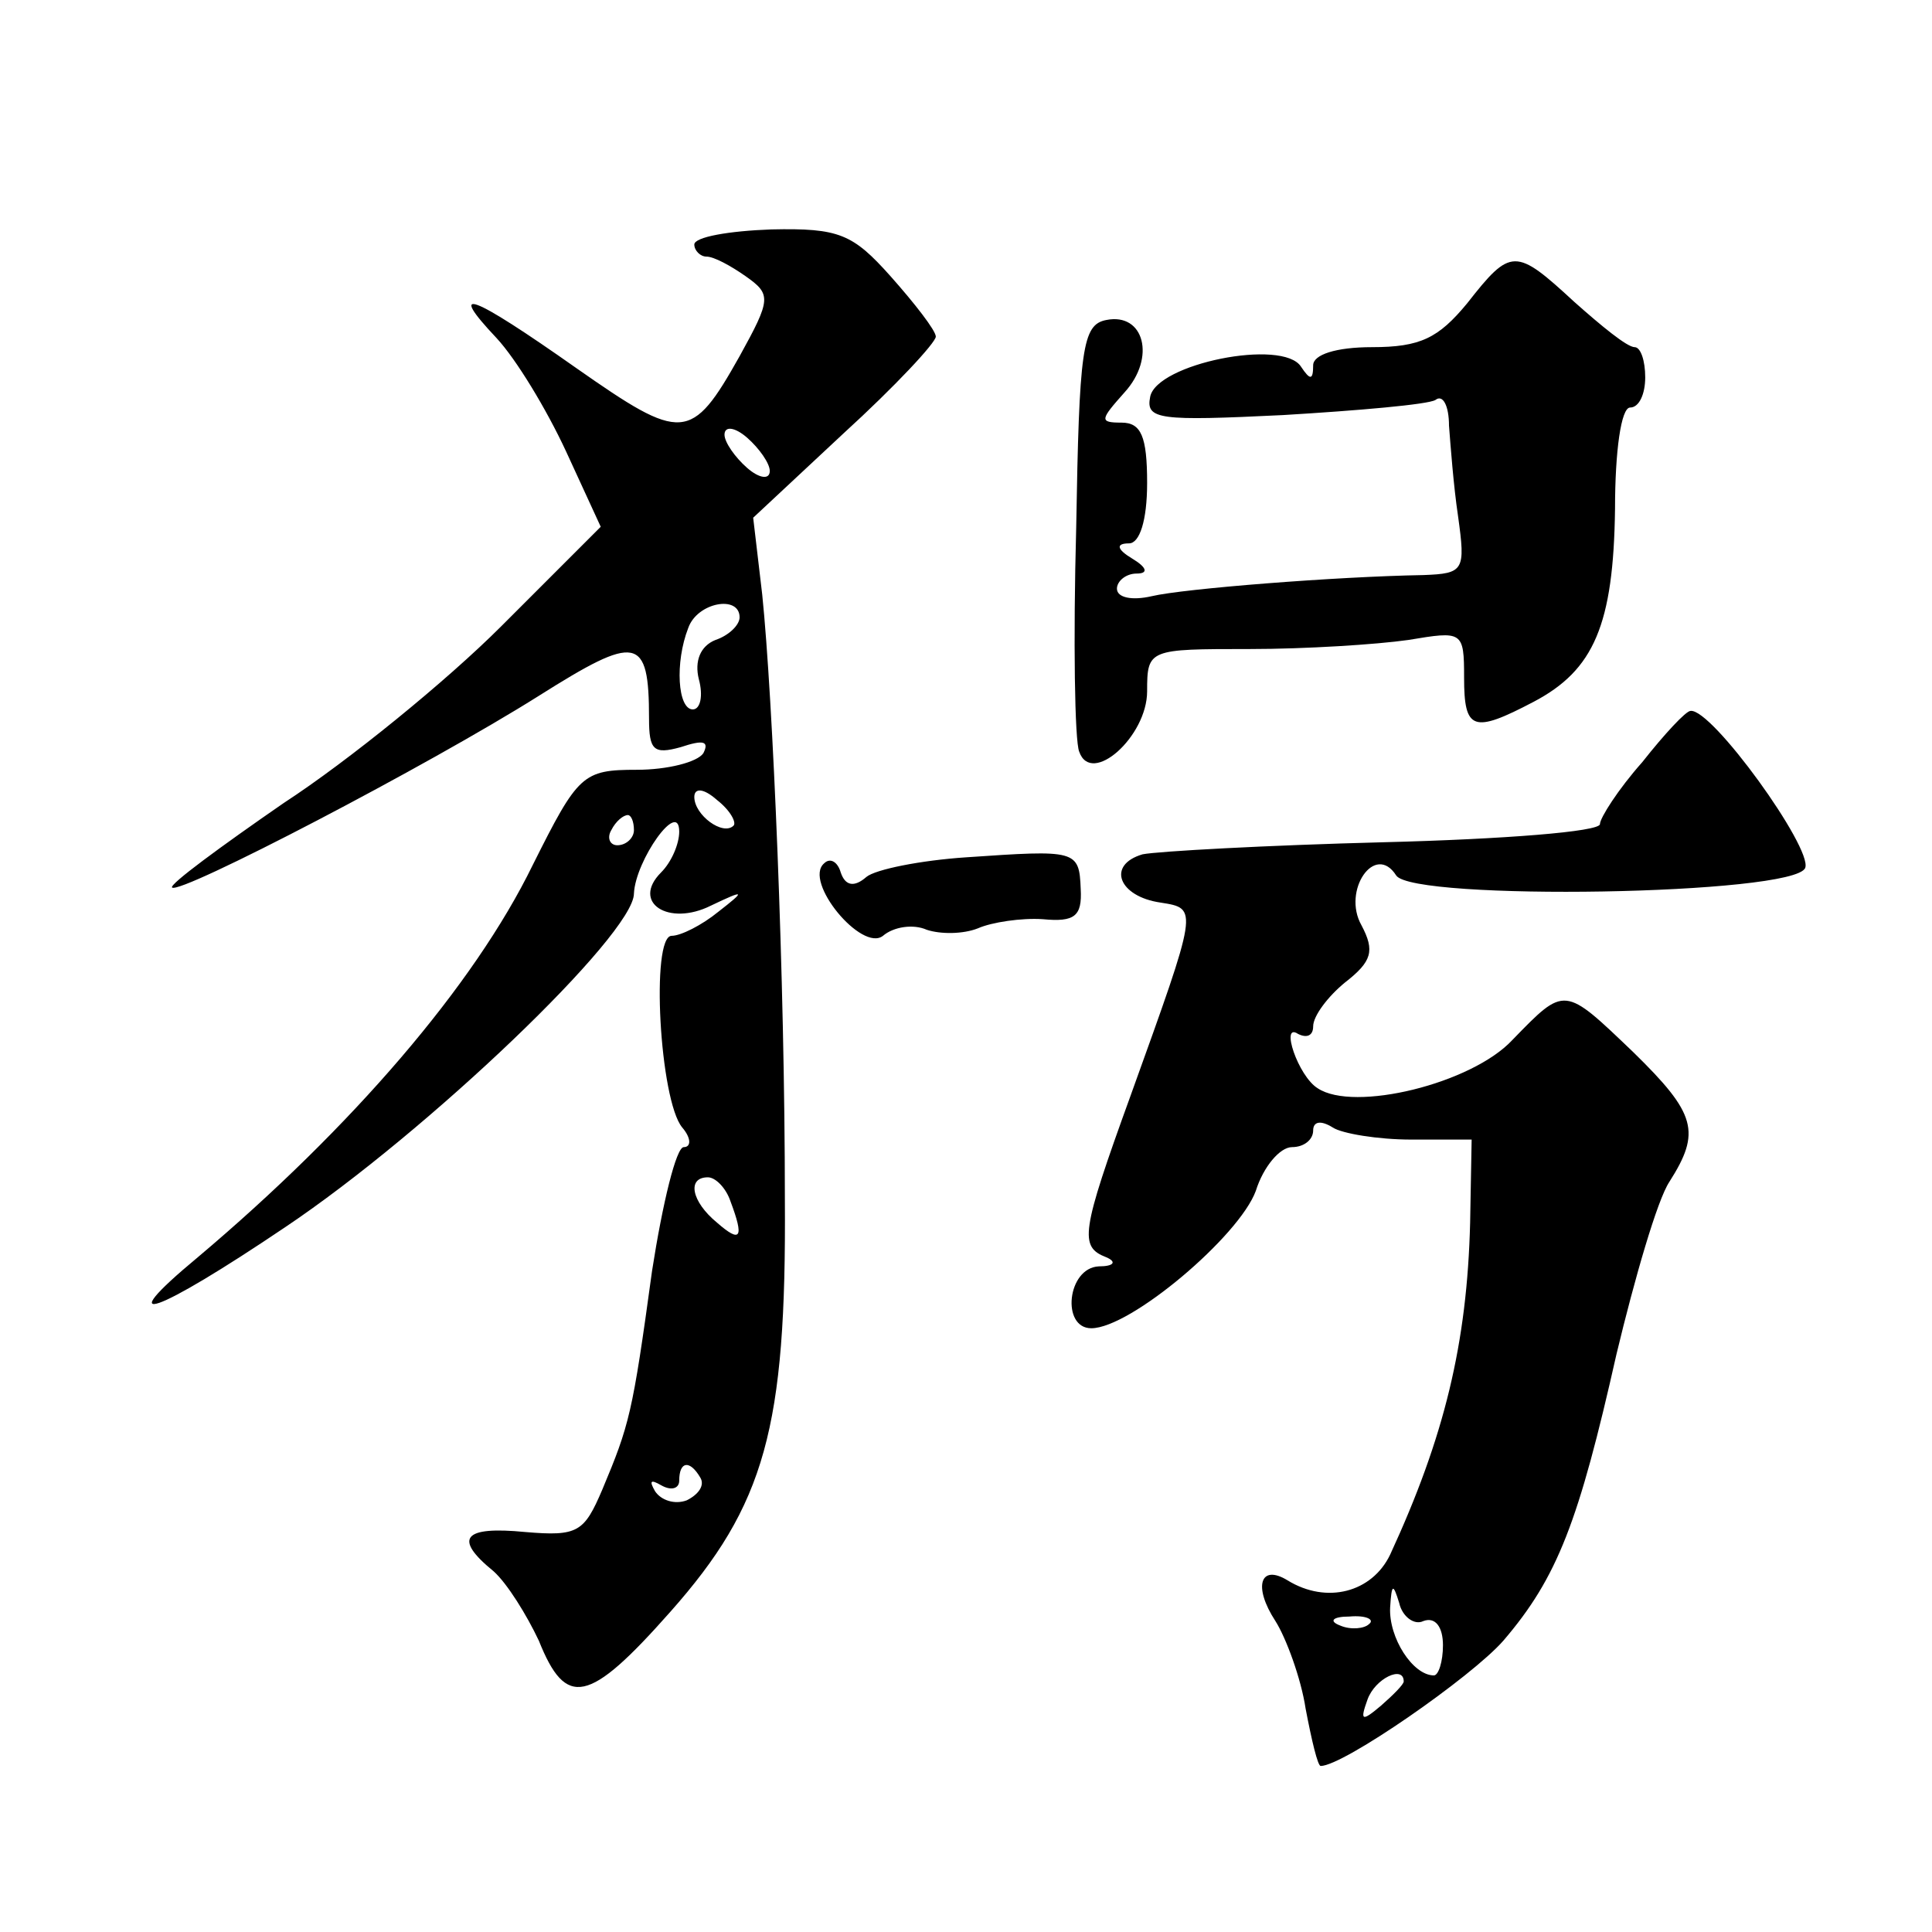 <?xml version="1.0" standalone="no"?>
<!DOCTYPE svg PUBLIC "-//W3C//DTD SVG 20010904//EN"
 "http://www.w3.org/TR/2001/REC-SVG-20010904/DTD/svg10.dtd">
<svg version="1.0" xmlns="http://www.w3.org/2000/svg"
 width="128pt" height="128pt" viewBox="0 0 128 128"
 preserveAspectRatio="xMidYMid meet">
<g transform="translate(0,128) scale(0.1,-0.1)"
fill="#0" stroke="none">
<path d="M460 1118 c0 -4 4 -8 8 -8 5 0 16 -6 26 -13 17 -12 17 -15 -4 -53 -32
-57 -38 -57 -108 -8 -71 50 -86 55 -53 20 13 -14 33 -47 46 -75 l23 -50 -66 -66
c-36 -36 -101 -89 -144 -117 -42 -29 -76 -54 -74 -56 5 -5 170 81 243 127 65 41
73 40 73 -15 0 -21 3 -24 21 -19 15 5 19 4 15 -4 -4 -6 -24 -11 -44 -11 -36 0 -39
-3 -69 -63 -39 -80 -120 -174 -222 -260 -59 -49 -28 -38 58 20 94 63 231 194 231
221 1 22 30 63 30 41 0 -8 -5 -20 -12 -27 -20 -20 5 -36 33 -22 23 11 23 10 5 -4
-11 -9 -25 -16 -31 -16 -14 0 -8 -109 7 -127 6 -7 6 -13 1 -13 -5 0 -14 -37 -21
-82 -13 -95 -15 -102 -33 -145 -12 -28 -16 -31 -51 -28 -41 4 -48 -4 -21 -26 9
-8 22 -29 30 -46 18 -45 33 -42 87 19 63 71 77 122 76 273 0 147 -8 333 -15 401
l-6 51 60 56 c34 31 61 60 61 64 0 4 -14 22 -30 40 -25 28 -34 32 -79 31 -28 -1
-51 -5 -51 -10z m50 -150 c0 -6 -7 -5 -15 2 -8 7 -15 17 -15 22 0 6 7 5 15 -2 8
-7 15 -17 15 -22z m-20 -97 c0 -5 -7 -12 -16 -15 -10 -4 -14 -14 -11 -26 3 -11
1 -20 -4 -20 -10 0 -12 31 -3 54 6 17 34 22 34 7z m-4 -138 c-7 -7 -26 7 -26 19
0 6 6 6 15 -2 9 -7 13 -15 11 -17z m-66 -3 c0 -5 -5 -10 -11 -10 -5 0 -7 5 -4 10
3 6 8 10 11 10 2 0 4 -4 4 -10z m64 -246 c9 -24 7 -28 -9 -14 -17 14 -20 30 -6
30 5 0 12 -7 15 -16z m-20 -183 c3 -5 -1 -11 -9 -15 -8 -3 -17 0 -21 6 -4 7 -3
8 4 4 7 -4 12 -2 12 3 0 13 7 14 14 2z M972 1079 c-19 -23 -31 -29 -63 -29 -24
0 -39 -5 -39 -12 0 -10 -2 -10 -8 -1 -12 19 -96 2 -100 -20 -3 -15 6 -16 88 -12
50 3 96 7 101 10 5 4 9 -4 9 -17 1 -13 3 -40 6 -60 5 -36 4 -38 -23 -39 -58 -1
-159 -9 -180 -14 -13 -3 -23 -1 -23 5 0 5 6 10 13 10 8 0 7 4 -3 10 -10 6 -11 10
-2 10 7 0 12 15 12 40 0 31 -4 40 -17 40 -15 0 -14 2 2 20 21 23 13 53 -12 48 -16
-3 -18 -19 -20 -138 -2 -74 -1 -141 2 -148 8 -23 45 10 45 40 0 28 1 28 68 28 37
0 84 3 105 6 36 6 37 6 37 -25 0 -35 6 -37 46 -16 40 21 53 51 54 128 0 38 4 67
10 67 6 0 10 9 10 20 0 11 -3 20 -7 20 -5 0 -22 14 -40 30 -39 36 -42 36 -71 -1z
M1088 775 c-16 -18 -28 -37 -28 -41 0 -5 -64 -10 -143 -12 -78 -2 -150 -6 -160
-8 -24 -7 -16 -28 12 -32 25 -4 25 -3 -20 -128 -33 -91 -34 -100 -16 -107 7 -3
5 -6 -5 -6 -21 -1 -25 -41 -5 -41 26 0 98 61 109 91 5 16 16 29 24 29 8 0 14 5
14 11 0 6 5 7 13 2 6 -4 30 -8 52 -8 l40 0 -1 -55 c-2 -80 -17 -142 -53 -220 -12
-25 -42 -33 -68 -17 -18 11 -23 -4 -8 -27 7 -11 17 -38 20 -58 4 -21 8 -38 10 -38
15 0 100 59 121 83 36 42 50 79 75 190 12 50 27 102 35 114 21 33 18 45 -24 86
-46 44 -45 44 -80 8 -27 -29 -105 -48 -129 -32 -13 8 -25 44 -13 36 6 -3 10 -1
10 5 0 7 10 20 21 29 18 14 20 21 11 38 -13 23 9 55 23 33 11 -17 264 -13 271 5
5 13 -62 106 -76 104 -3 0 -17 -15 -32 -34z m-145 -569 c8 3 13 -4 13 -16 0 -11
-3 -20 -6 -20 -14 0 -30 25 -29 45 1 16 2 16 6 3 2 -9 10 -15 16 -12z m-36 -2 c-3
-3 -12 -4 -19 -1 -8 3 -5 6 6 6 11 1 17 -2 13 -5z m23 -38 c0 -2 -7 -9 -15 -16
-13 -11 -14 -10 -9 4 5 14 24 23 24 12z M640 712 c-30 -2 -60 -8 -66 -13 -8 -7
-14 -6 -17 3 -2 7 -7 10 -11 6 -14 -12 25 -59 39 -48 7 6 20 8 29 4 9 -3 24 -3
34 1 9 4 29 7 43 6 21 -2 26 2 25 20 -1 26 -3 26 -76 21z"/>
</g>
</svg>
